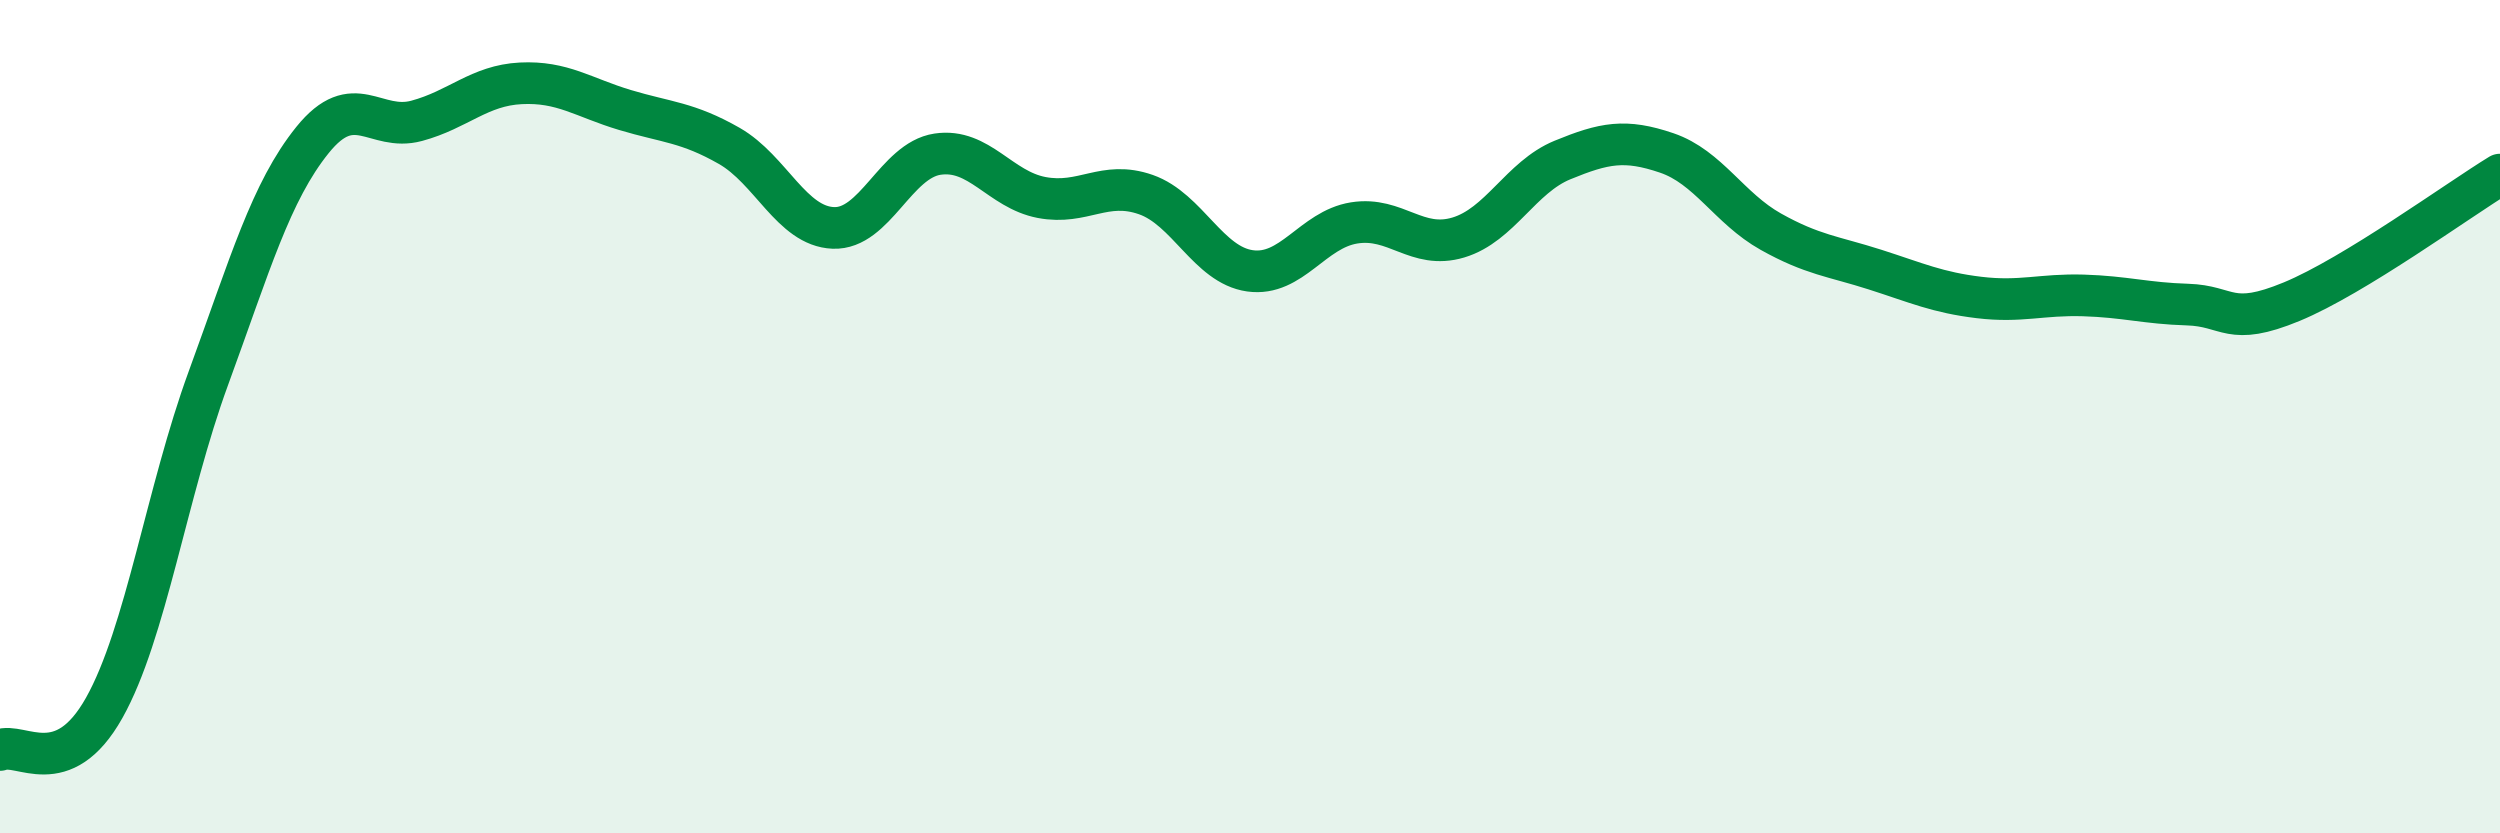
    <svg width="60" height="20" viewBox="0 0 60 20" xmlns="http://www.w3.org/2000/svg">
      <path
        d="M 0,18 C 0.5,17.8 1.5,18.77 2.5,16.99 C 3.5,15.21 4,11.81 5,9.08 C 6,6.35 6.5,4.6 7.5,3.36 C 8.5,2.12 9,3.17 10,2.9 C 11,2.63 11.5,2.05 12.5,2 C 13.5,1.95 14,2.34 15,2.64 C 16,2.94 16.5,2.93 17.5,3.5 C 18.5,4.07 19,5.43 20,5.47 C 21,5.51 21.5,3.85 22.5,3.7 C 23.5,3.55 24,4.55 25,4.74 C 26,4.93 26.5,4.32 27.5,4.67 C 28.5,5.02 29,6.36 30,6.5 C 31,6.64 31.5,5.51 32.5,5.35 C 33.5,5.19 34,6 35,5.7 C 36,5.4 36.5,4.25 37.5,3.84 C 38.5,3.43 39,3.33 40,3.67 C 41,4.01 41.5,5 42.5,5.56 C 43.5,6.12 44,6.15 45,6.47 C 46,6.79 46.5,7.02 47.5,7.14 C 48.5,7.26 49,7.06 50,7.09 C 51,7.12 51.5,7.28 52.5,7.31 C 53.5,7.34 53.5,7.86 55,7.24 C 56.5,6.62 59,4.8 60,4.19L60 20L0 20Z"
        fill="#008740"
        opacity="0.1"
        stroke-linecap="round"
        stroke-linejoin="round"
      />
      <path
        d="M 0,18 C 0.5,17.8 1.5,18.77 2.5,16.99 C 3.5,15.21 4,11.81 5,9.08 C 6,6.35 6.5,4.6 7.5,3.36 C 8.5,2.12 9,3.17 10,2.9 C 11,2.63 11.5,2.05 12.5,2 C 13.5,1.95 14,2.34 15,2.64 C 16,2.94 16.5,2.93 17.5,3.5 C 18.5,4.07 19,5.43 20,5.47 C 21,5.51 21.5,3.85 22.5,3.7 C 23.5,3.55 24,4.55 25,4.74 C 26,4.93 26.5,4.32 27.5,4.67 C 28.5,5.02 29,6.36 30,6.5 C 31,6.64 31.5,5.51 32.5,5.35 C 33.5,5.19 34,6 35,5.7 C 36,5.4 36.5,4.25 37.5,3.84 C 38.5,3.43 39,3.33 40,3.67 C 41,4.01 41.5,5 42.5,5.56 C 43.5,6.12 44,6.15 45,6.47 C 46,6.79 46.5,7.02 47.5,7.14 C 48.5,7.26 49,7.06 50,7.09 C 51,7.12 51.5,7.28 52.5,7.31 C 53.5,7.34 53.5,7.86 55,7.24 C 56.5,6.62 59,4.8 60,4.19"
        stroke="#008740"
        stroke-width="1"
        fill="none"
        stroke-linecap="round"
        stroke-linejoin="round"
      />
    </svg>
  